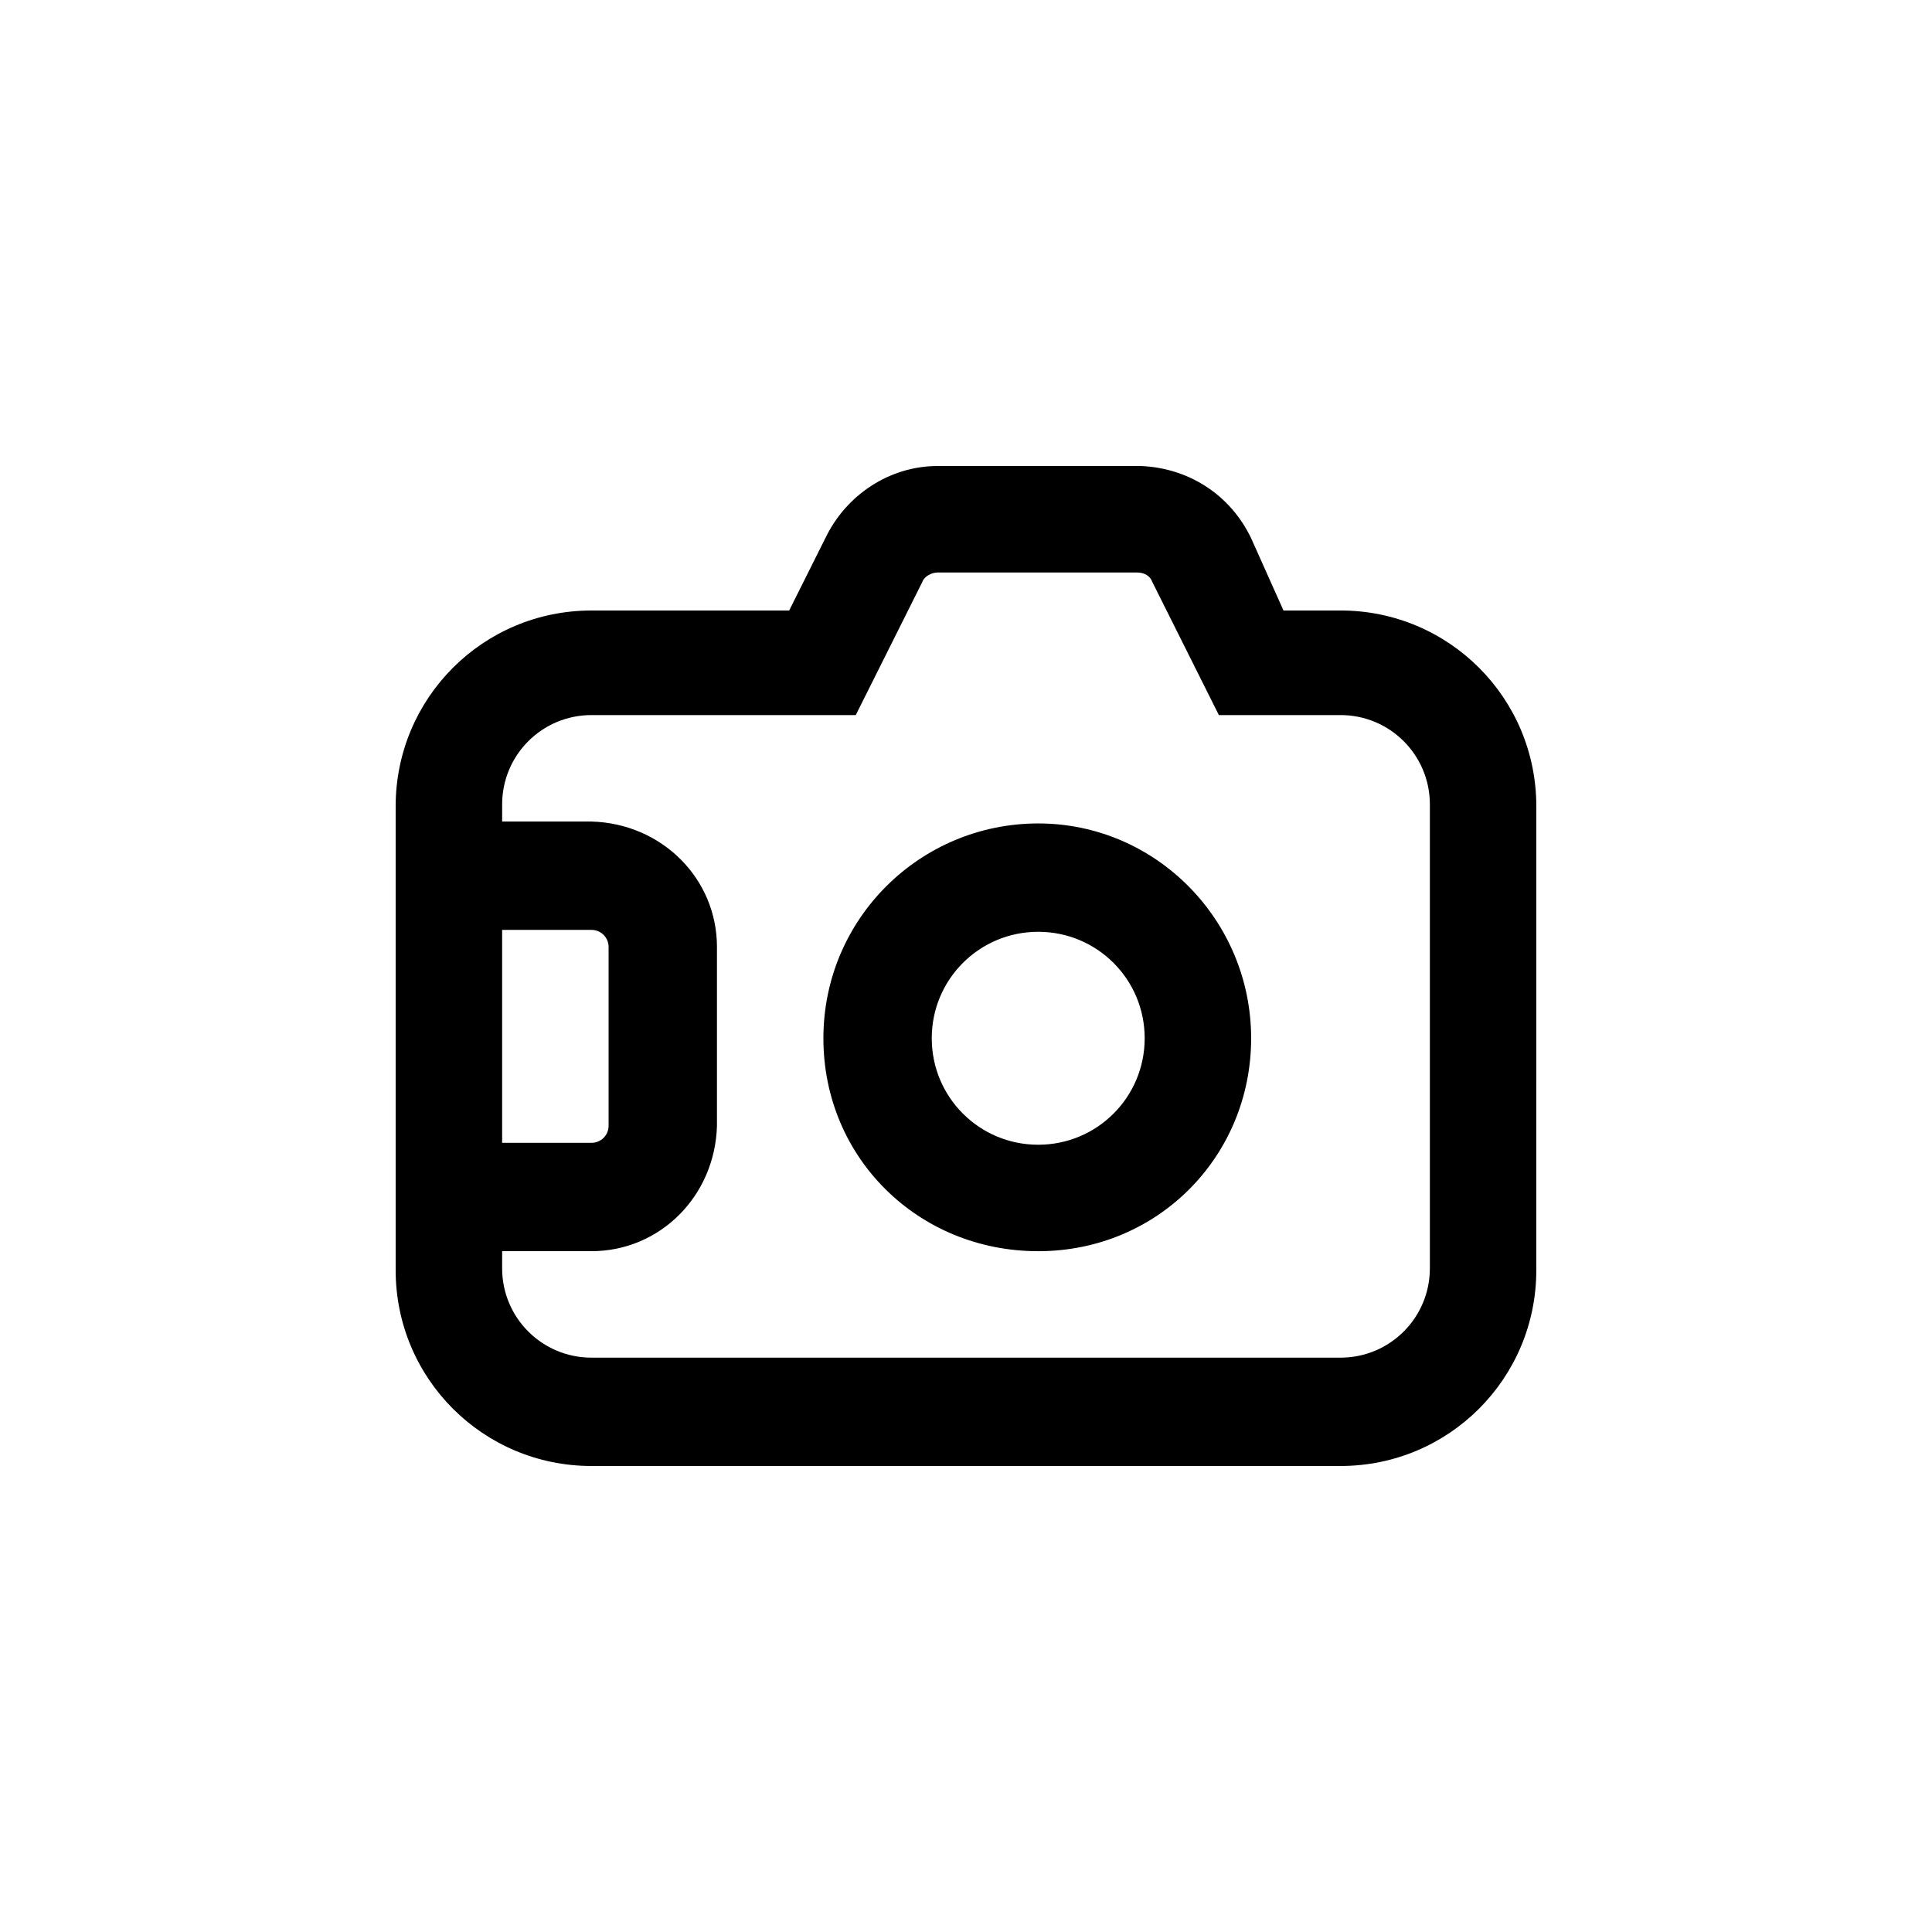 <?xml version="1.0" encoding="UTF-8"?>
<!-- Uploaded to: SVG Repo, www.svgrepo.com, Generator: SVG Repo Mixer Tools -->
<svg fill="#000000" width="800px" height="800px" version="1.1" viewBox="144 144 512 512" xmlns="http://www.w3.org/2000/svg">
 <path d="m499.25 305.79h-15.113l-8.566-19.145c-5.543-11.586-16.625-18.641-29.223-19.145h-53.906c-12.594 0-24.184 7.559-29.727 19.145l-9.574 19.145h-52.395c-28.719 0-51.891 23.176-51.891 51.891v122.93c0 28.719 23.176 51.891 51.891 51.891h198.5c28.719 0 51.891-23.176 51.891-51.891l0.004-122.93c0-28.719-23.176-51.895-51.891-51.895zm-222.18 84.641h23.68c2.519 0 4.535 2.016 4.535 4.535v47.359c0 2.519-2.016 4.535-4.535 4.535h-23.68zm245.86 89.68c0 13.098-10.578 23.68-23.68 23.68h-198.5c-13.098 0-23.68-10.578-23.68-23.68l0.004-4.535h23.68c18.137 0 32.746-14.609 33.25-33.25v-47.359c0-18.137-14.609-32.746-33.25-33.25h-23.68v-4.535c0-13.098 10.578-23.68 23.68-23.68h70.031l17.633-35.266c0.504-1.512 2.519-2.519 4.031-2.519h52.895c2.016 0 3.527 1.008 4.031 2.519l17.633 35.266h32.242c13.098 0 23.68 10.578 23.68 23.68zm-103.79-117.89c-31.234 0-56.93 25.191-56.93 56.93-0.004 31.742 25.188 56.43 56.93 56.43 31.738 0 56.426-25.191 56.426-56.426 0-31.238-25.191-56.934-56.426-56.934zm0 85.145c-15.617 0-28.215-12.594-28.215-28.215 0-15.617 12.594-28.215 28.215-28.215 15.617 0 28.215 12.594 28.215 28.215-0.004 15.621-12.598 28.215-28.215 28.215z"/>
</svg>